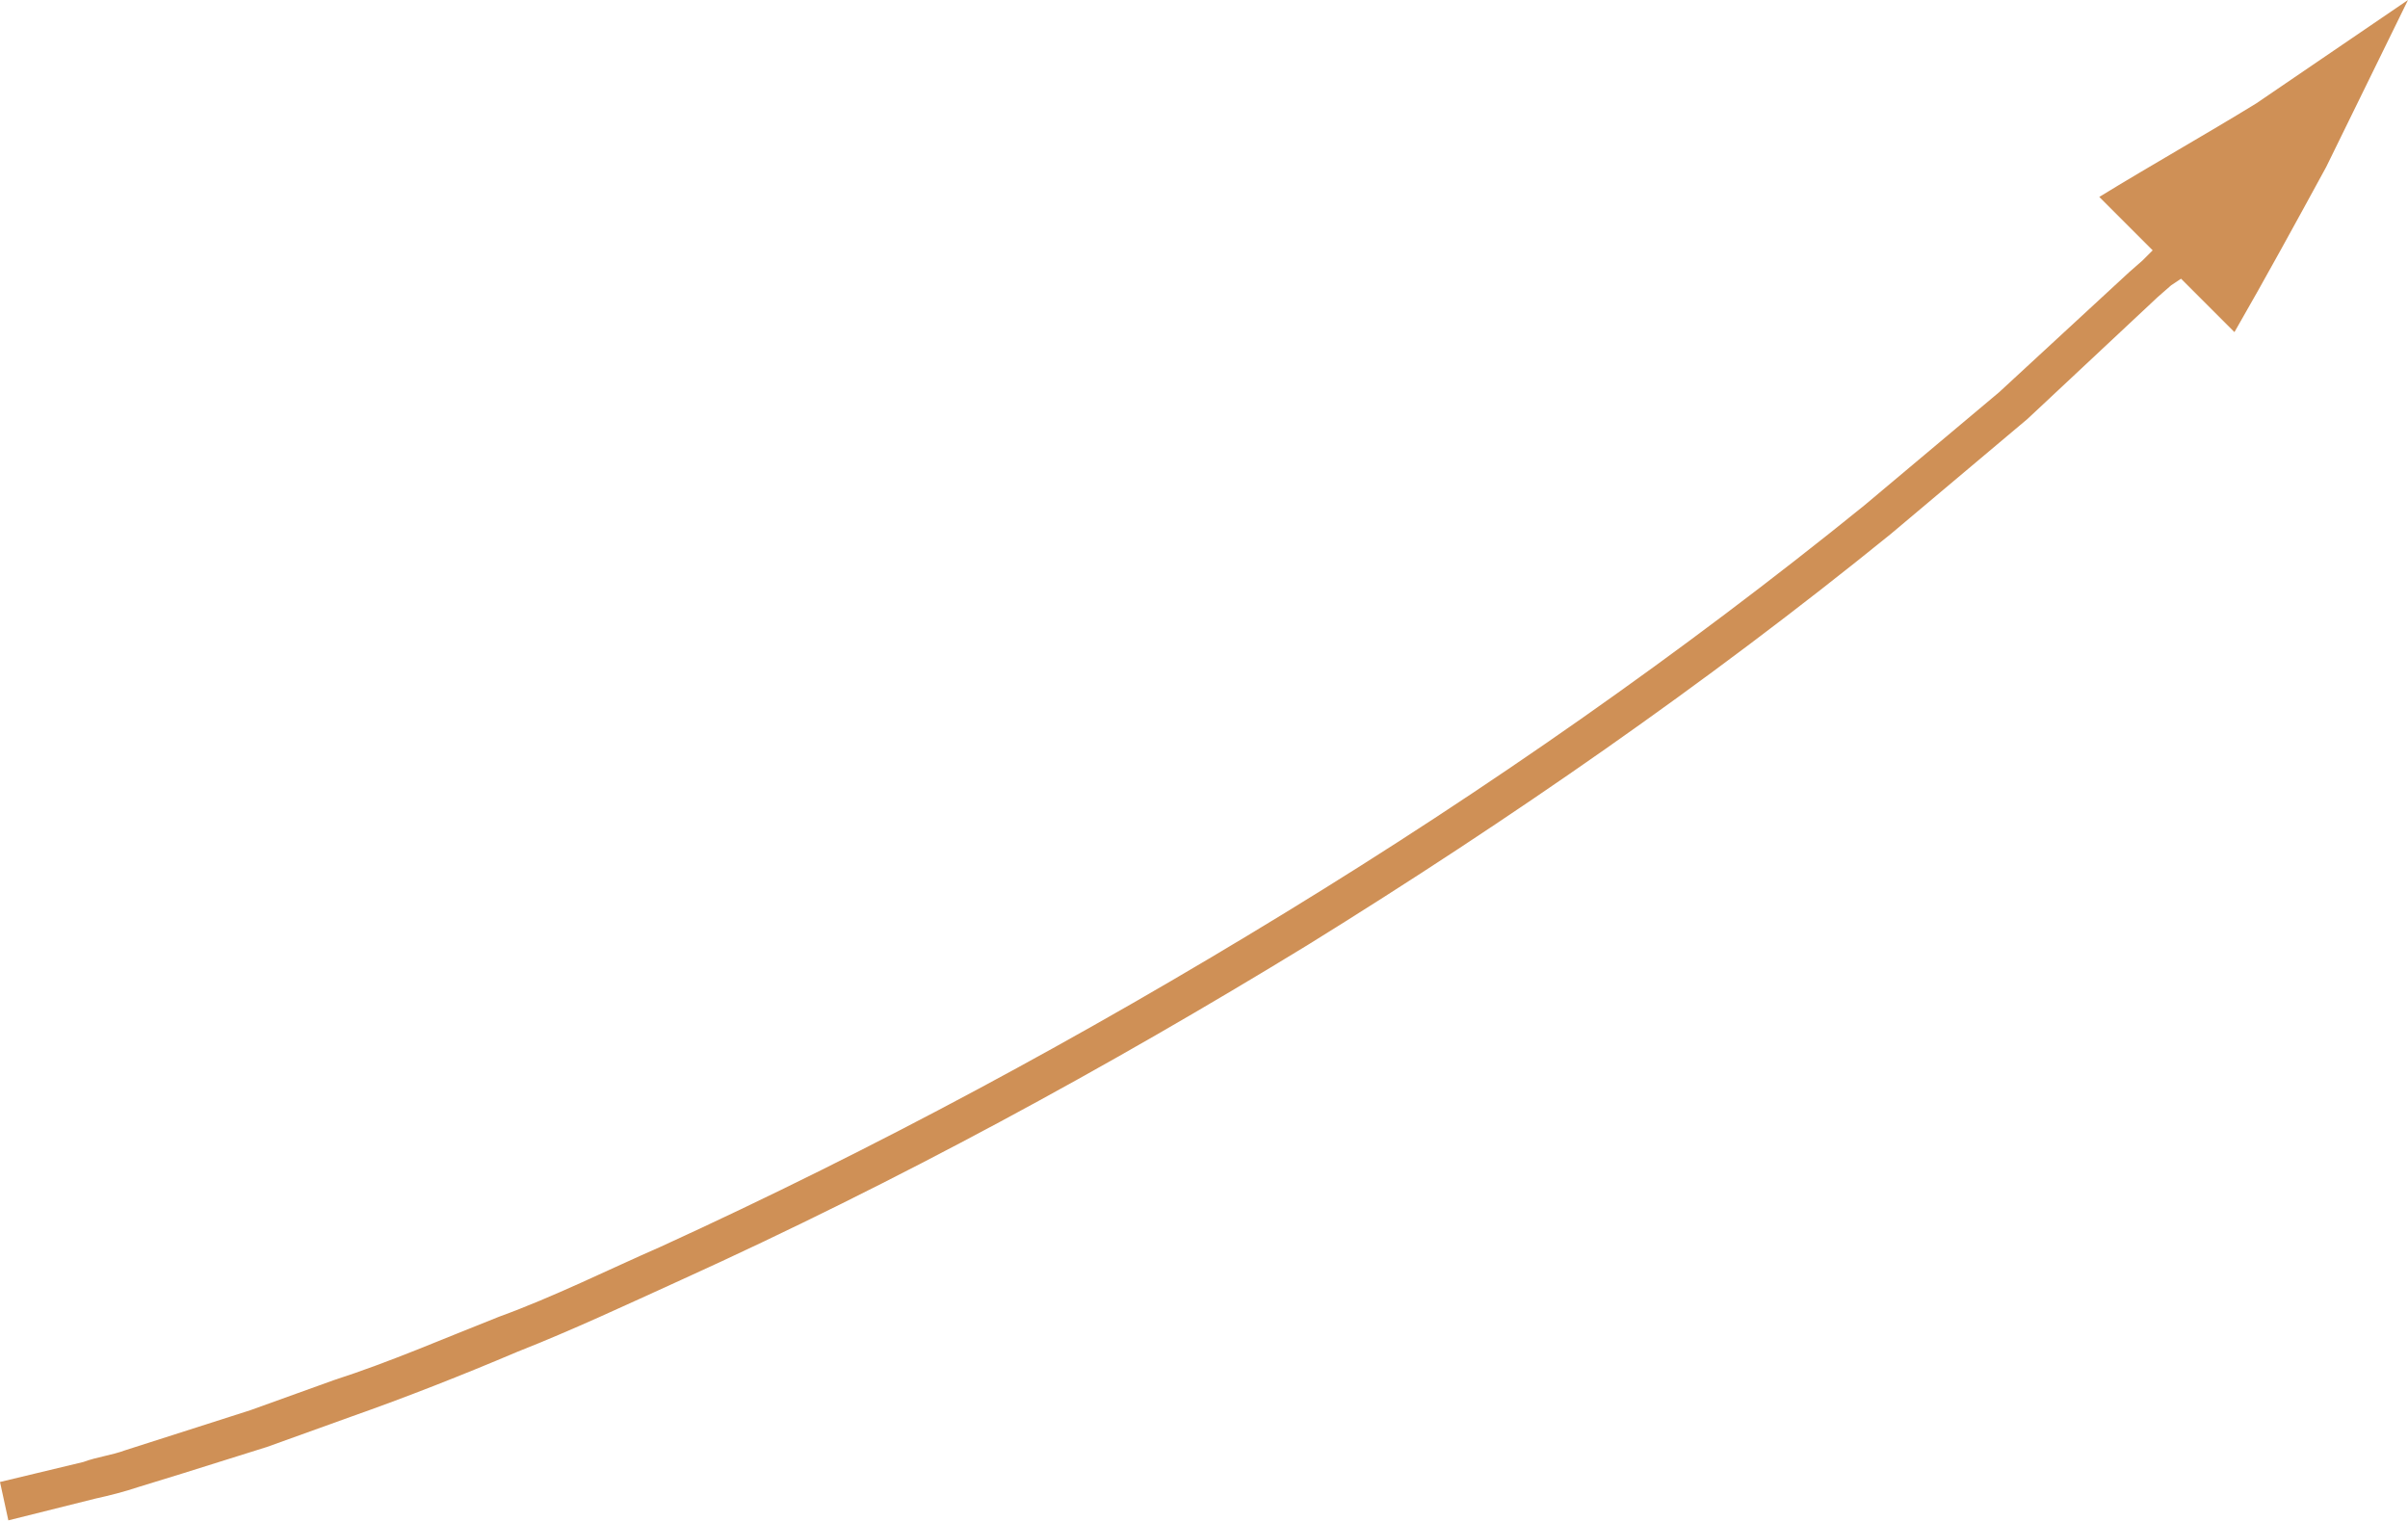 <?xml version="1.0" encoding="UTF-8"?> <!-- Generator: Adobe Illustrator 26.0.2, SVG Export Plug-In . SVG Version: 6.00 Build 0) --> <svg xmlns="http://www.w3.org/2000/svg" xmlns:xlink="http://www.w3.org/1999/xlink" id="Слой_1" x="0px" y="0px" viewBox="0 0 144.3 91.2" style="enable-background:new 0 0 144.3 91.2;" xml:space="preserve"> <style type="text/css"> .st0{fill:#CF9056;} </style> <path class="st0" d="M130.7,16.7l3.2,3.2c1.9-3.3,3.7-6.6,5.5-9.9L144.3,0l-9.1,6.2c-3.1,1.9-6.3,3.7-9.4,5.6L129,15l-0.6,0.6 l-0.8,0.7l-7.8,7.2l-8.1,6.8c-11,8.9-22.6,17-34.7,24.4c-12.1,7.4-24.5,14.1-37.4,20c-3.2,1.4-6.4,3-9.7,4.2 c-3.3,1.3-6.5,2.7-9.9,3.8l-5,1.8l-5,1.6l-2.5,0.8c-0.8,0.3-1.7,0.4-2.5,0.7L0,88.8l0.5,2.3l5.2-1.3c0.9-0.2,1.7-0.4,2.6-0.7 l2.6-0.8l5.1-1.6l5-1.8c3.4-1.2,6.7-2.5,10-3.9c3.3-1.3,6.5-2.8,9.8-4.3c13-5.9,25.5-12.7,37.6-20.1c12.1-7.5,23.8-15.6,34.9-24.6 l8.2-6.9l7.8-7.3l0.8-0.7L130.7,16.7z"></path> </svg> 